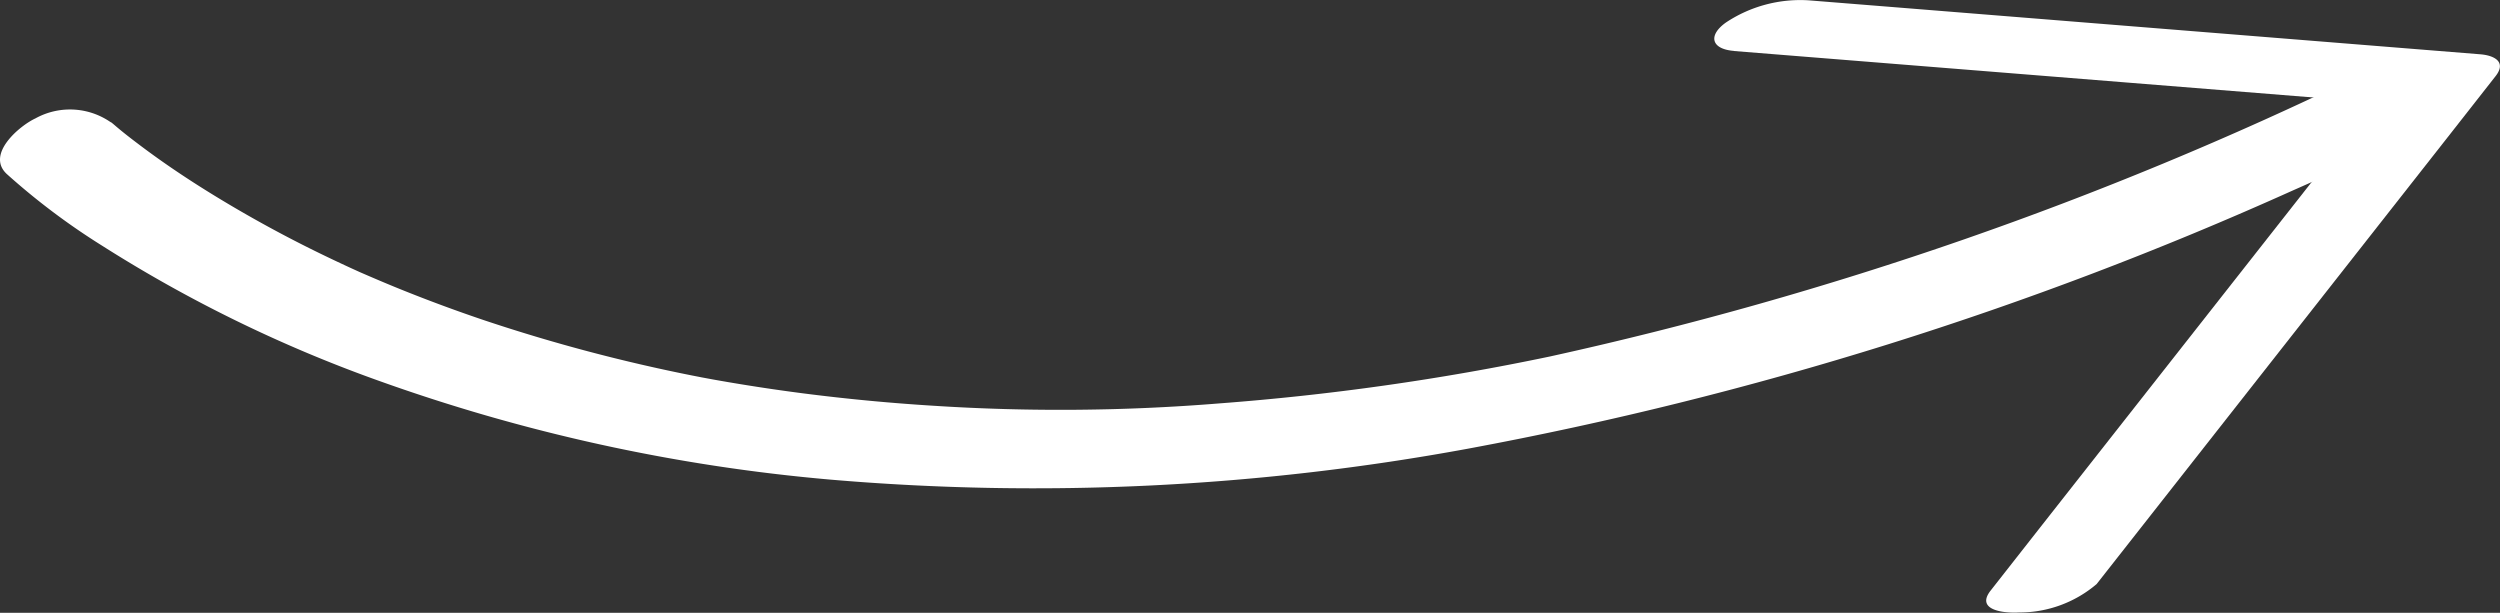 <?xml version="1.0" encoding="UTF-8"?>
<svg xmlns="http://www.w3.org/2000/svg" xmlns:xlink="http://www.w3.org/1999/xlink" id="Groupe_152316" data-name="Groupe 152316" width="91" height="22.305" viewBox="0 0 91 22.305">
  <rect x="0" y="0" width="91" height="22.305" fill="#333333" stroke="none"/>
  <defs>
    <clipPath id="clip-path">
      <rect id="Rectangle_486" data-name="Rectangle 486" width="91" height="22.305" fill="none"></rect>
    </clipPath>
  </defs>
  <g id="Groupe_152315" data-name="Groupe 152315" transform="translate(0 0)" clip-path="url(#clip-path)">
    <path id="Tracé_6480" data-name="Tracé 6480" d="M.246,7.223A24.994,24.994,0,0,0,3.71,9.829a50.236,50.236,0,0,0,9.968,4.882,65.583,65.583,0,0,0,16.55,3.637,87.081,87.081,0,0,0,23.207-1.126A131.665,131.665,0,0,0,83.443,7.83q2.133-.94,4.237-1.94c.69-.327,1.678-1.209,1.044-2.025-.62-.8-2.077-.594-2.854-.226A132.773,132.773,0,0,1,56.422,13.865a92.306,92.306,0,0,1-12.04,1.709,71.686,71.686,0,0,1-10.393.086q-2.381-.147-4.749-.451-1.115-.144-2.225-.325-.517-.084-1.033-.176l-.508-.094.066.012-.332-.065a62.012,62.012,0,0,1-7.542-2q-1.584-.533-3.136-1.161c-.477-.193-.949-.395-1.421-.6-.3-.13.264.121-.031-.014l-.319-.145q-.337-.155-.671-.314a45.788,45.788,0,0,1-4.28-2.315C6.873,7.44,5.959,6.83,5.083,6.169c-.265-.2-.527-.4-.783-.615-.083-.068-.163-.141-.247-.207-.165-.129.388.34.139.12l-.048-.044A2.6,2.6,0,0,0,1.289,5.2C.727,5.459-.529,6.5.246,7.223" transform="translate(0 -0.89)" fill="#fff"></path>
    <path id="Tracé_6481" data-name="Tracé 6481" d="M86.04,1.857l21.4,1.716,3.035.244-.57-.8L97.184,19.2l-1.8,2.294c-.572.727.506.833,1.03.8A4.333,4.333,0,0,0,99.24,21.26L111.96,5.07l1.8-2.295c.41-.521-.039-.761-.57-.8L91.793.255,88.758.012a4.888,4.888,0,0,0-3,.8c-.663.464-.565.973.279,1.041" transform="translate(-22.923 0)" fill="#fff"></path>
  </g>
</svg>
